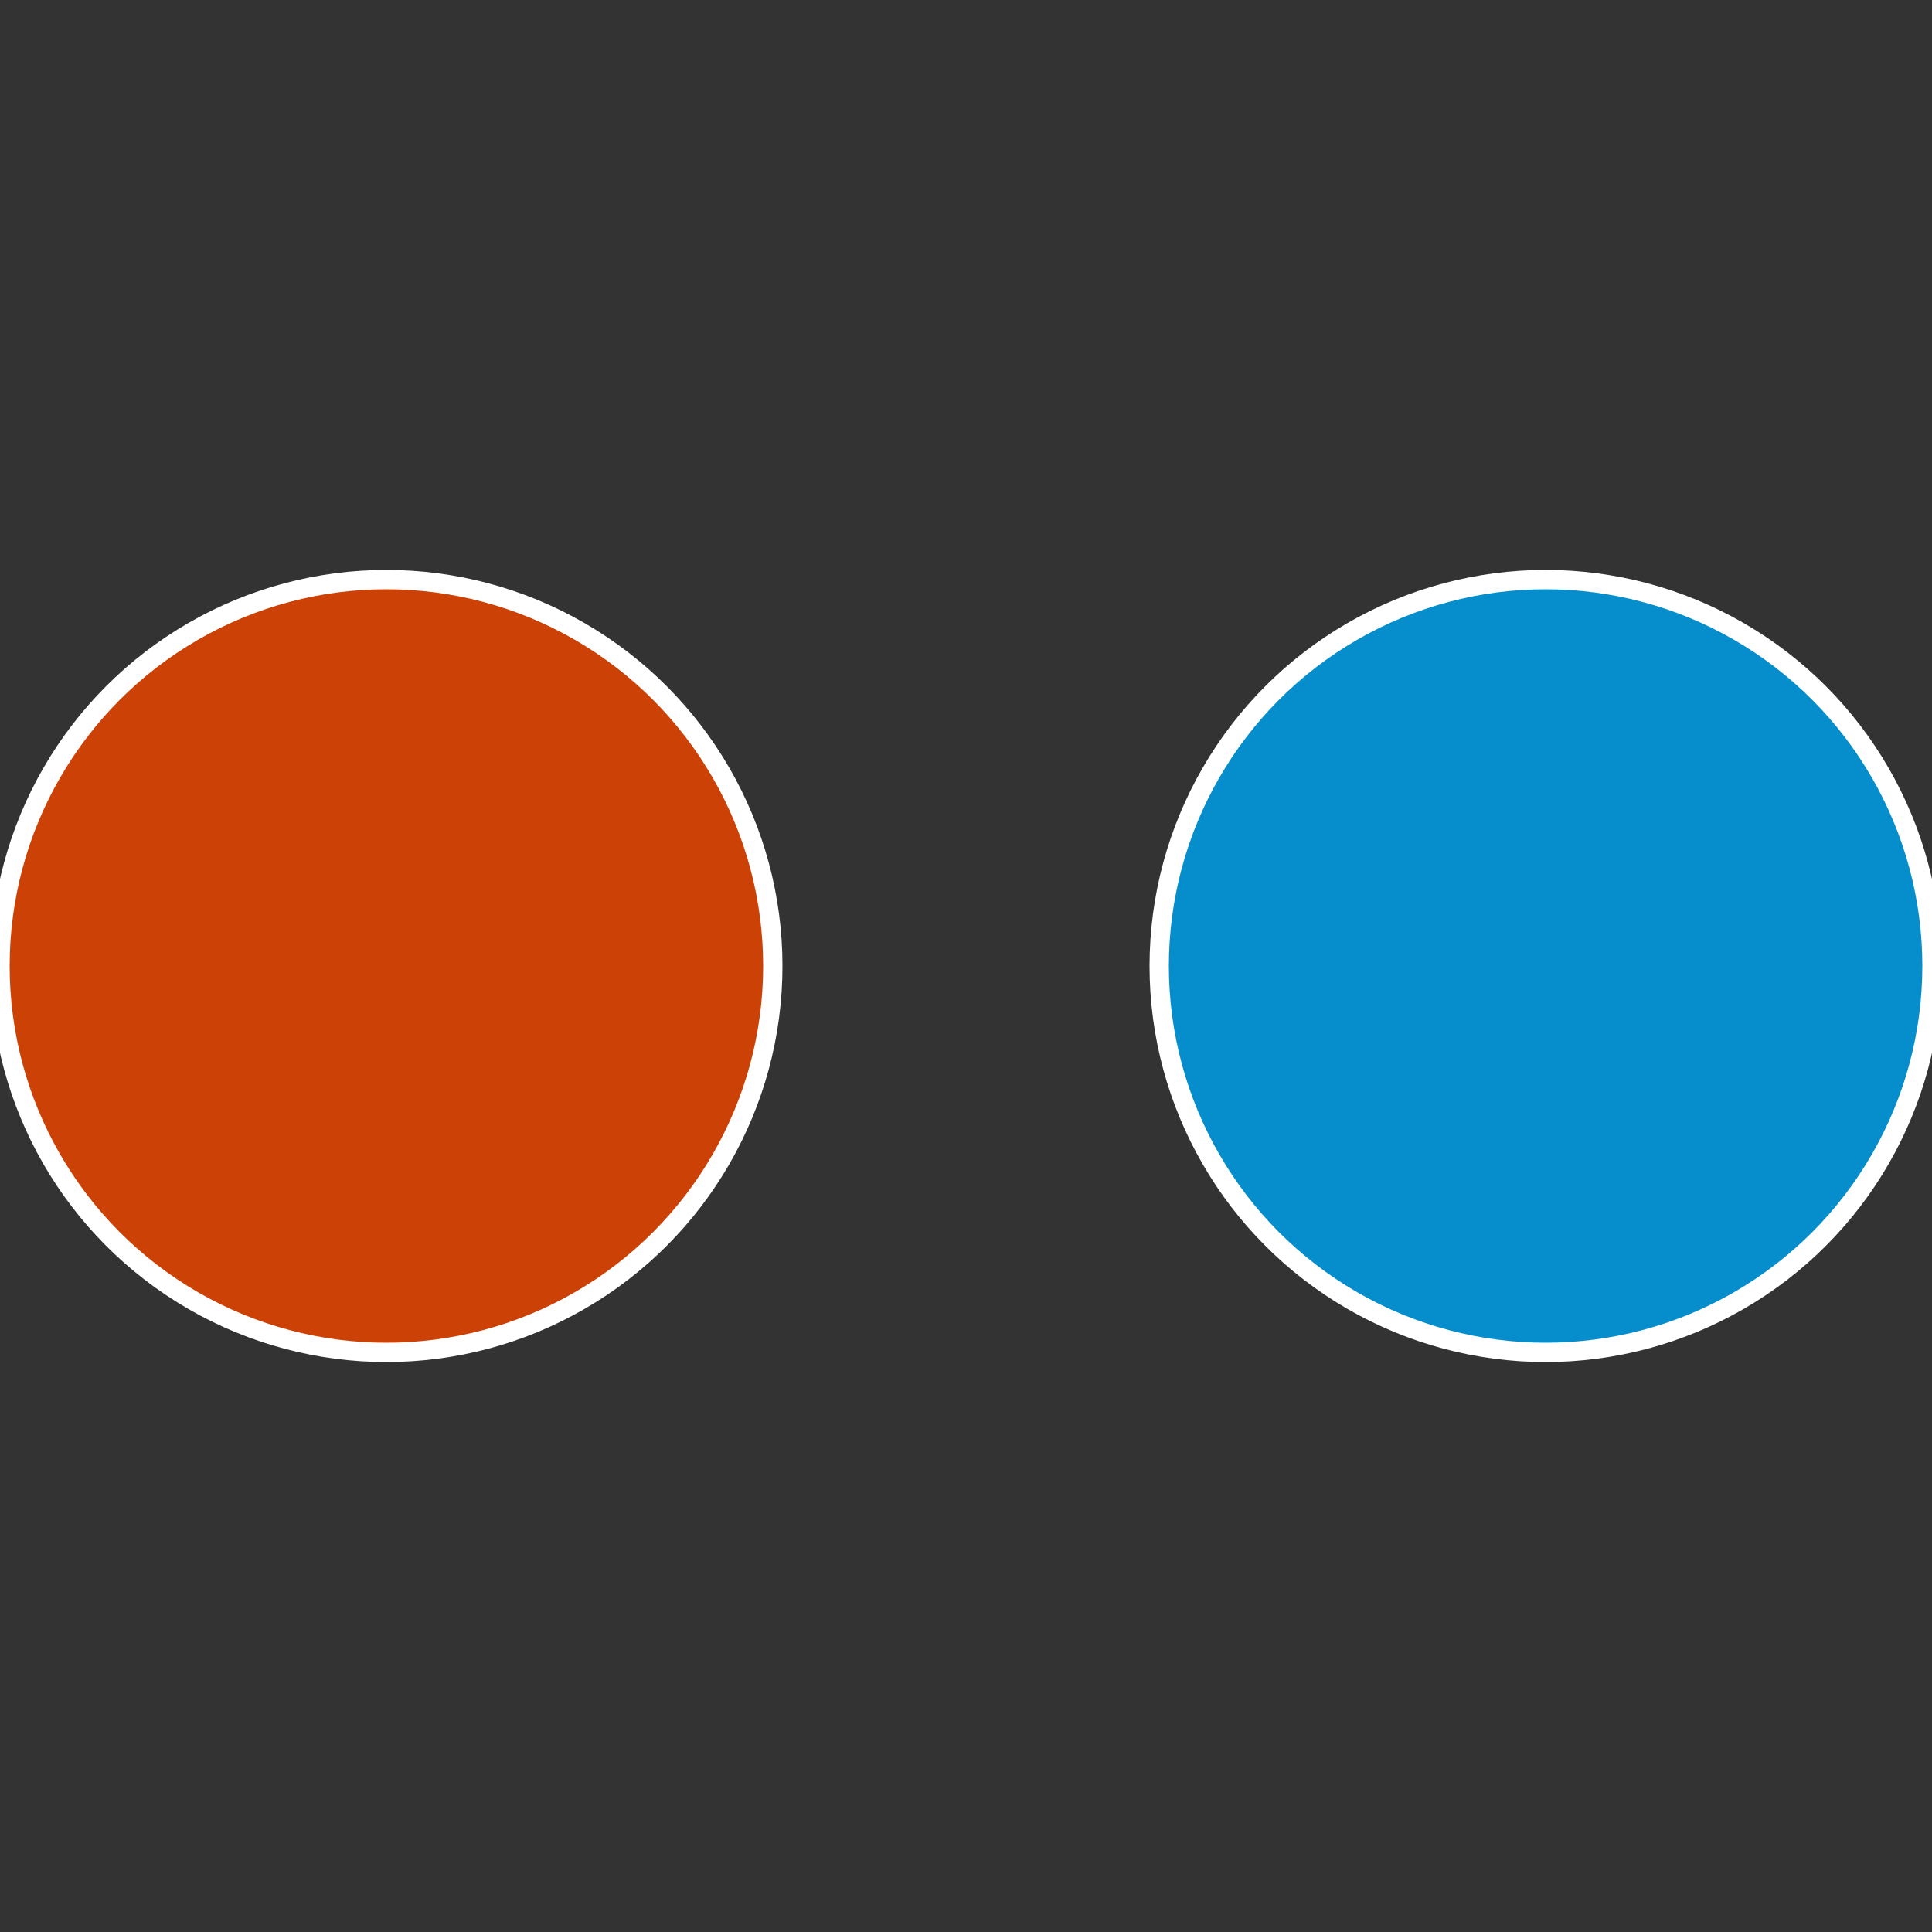 <?xml version="1.0" standalone="no"?>
<svg width="500" height="500" viewBox="-1 -1 2 2" xmlns="http://www.w3.org/2000/svg">
 
                <rect x="-1" y="-1" width="2" height="2" fill="#333333" stroke="none"/>
 
                <circle cx="0.6" cy="0" r="0.4" fill="#058dcc" stroke="#fff" stroke-width="1%" />
             
                <circle cx="-0.6" cy="7.3478807948841E-17" r="0.4" fill="#cc4105" stroke="#fff" stroke-width="1%" />
            </svg>
